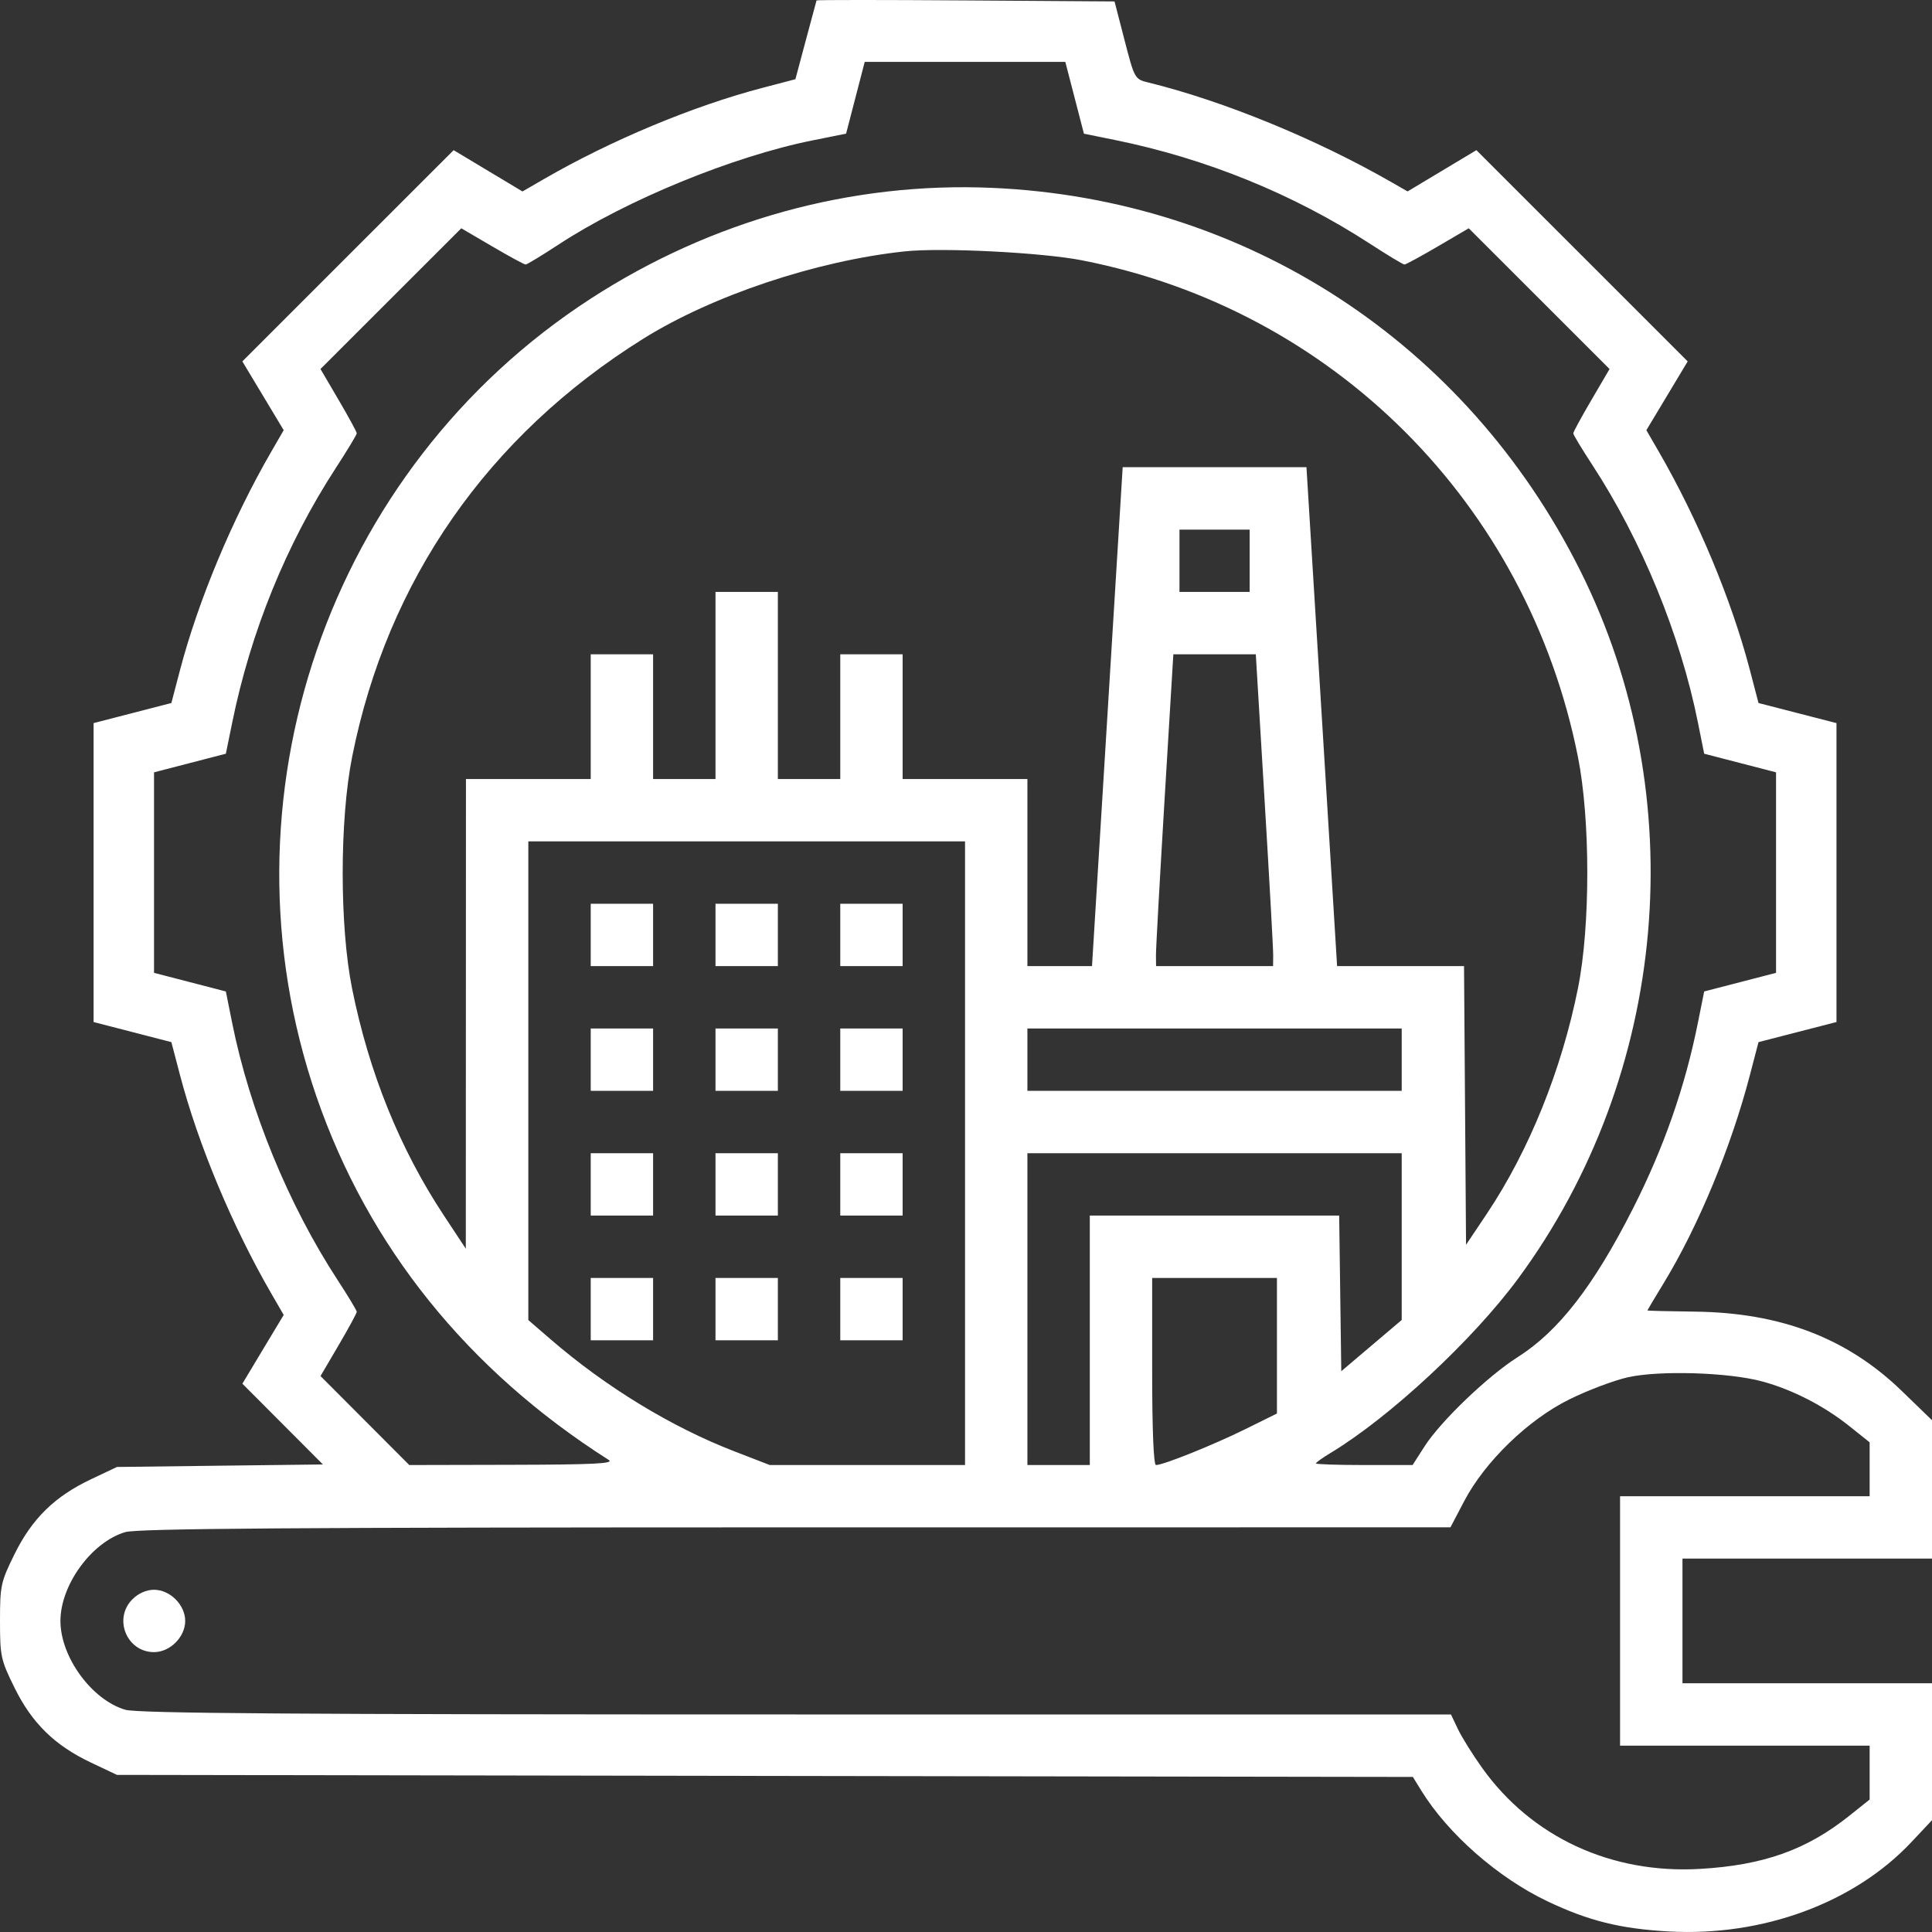 <svg width="50" height="50" viewBox="0 0 50 50" fill="none" xmlns="http://www.w3.org/2000/svg">
<rect x="0" y="0" width="50" height="50" fill="#333333" stroke="none"/>
<path fill-rule="evenodd" clip-rule="evenodd" d="M21.132 0.011C21.127 0.025 21.002 0.49 20.854 1.044L20.585 2.05L19.738 2.272C17.936 2.744 15.819 3.627 14.077 4.634L13.522 4.955L12.631 4.421L11.74 3.886L9.006 6.619L6.272 9.353L6.807 10.243L7.342 11.133L7.021 11.688C6.013 13.43 5.129 15.546 4.657 17.348L4.435 18.194L3.428 18.454L2.422 18.714V22.582V26.45L3.428 26.71L4.435 26.97L4.657 27.817C5.129 29.619 6.013 31.734 7.021 33.476L7.342 34.031L6.807 34.92L6.273 35.81L7.315 36.855L8.357 37.9L5.692 37.932L3.027 37.965L2.353 38.284C1.415 38.729 0.831 39.3 0.377 40.219C0.021 40.939 0 41.034 0 41.95C0 42.865 0.021 42.96 0.377 43.681C0.831 44.599 1.415 45.17 2.353 45.615L3.027 45.934L19.796 45.961L36.565 45.987L36.785 46.344C37.477 47.464 38.768 48.596 40.043 49.203C41.108 49.711 41.939 49.917 43.189 49.986C45.62 50.121 47.99 49.247 49.47 47.67L50 47.106V45.335V43.563H46.771H43.542V41.95V40.336H46.771H50V38.546V36.755L49.214 35.994C47.805 34.631 46.087 33.972 43.87 33.945C43.191 33.937 42.635 33.923 42.634 33.915C42.634 33.907 42.823 33.589 43.055 33.209C43.95 31.741 44.797 29.699 45.286 27.828L45.51 26.97L46.519 26.71L47.528 26.45V22.582V18.714L46.519 18.454L45.51 18.194L45.286 17.337C44.813 15.528 43.94 13.436 42.929 11.688L42.608 11.133L43.143 10.243L43.677 9.353L40.943 6.619L38.209 3.886L37.319 4.42L36.428 4.954L36.024 4.722C34.069 3.599 31.674 2.616 29.718 2.135C29.368 2.05 29.361 2.037 29.104 1.043L28.844 0.037L24.992 0.011C22.874 -0.004 21.136 -0.004 21.132 0.011ZM27.811 2.53L28.052 3.46L28.86 3.624C31.213 4.103 33.474 5.022 35.447 6.303C35.907 6.602 36.312 6.846 36.347 6.846C36.382 6.846 36.77 6.635 37.211 6.377L38.011 5.908L39.833 7.729L41.655 9.55L41.186 10.351C40.928 10.791 40.716 11.18 40.716 11.215C40.716 11.25 40.939 11.62 41.212 12.037C42.487 13.99 43.488 16.432 43.942 18.699L44.104 19.506L45.034 19.747L45.964 19.988V22.582V25.177L45.034 25.418L44.104 25.659L43.942 26.466C43.61 28.127 43.059 29.702 42.264 31.271C41.246 33.279 40.334 34.455 39.275 35.124C38.507 35.61 37.289 36.777 36.87 37.428L36.558 37.915H35.307C34.619 37.915 34.056 37.896 34.056 37.873C34.056 37.849 34.227 37.728 34.435 37.602C35.964 36.68 38.115 34.681 39.286 33.094C43.187 27.804 43.819 20.609 40.895 14.765C37.94 8.86 32.24 5.149 25.681 4.862C22.037 4.702 18.416 5.701 15.288 7.729C8.491 12.134 5.547 20.694 8.188 28.373C9.524 32.255 12.104 35.464 15.754 37.783C15.903 37.877 15.378 37.904 13.268 37.909L10.592 37.915L9.444 36.764L8.295 35.612L8.764 34.813C9.022 34.373 9.233 33.985 9.233 33.95C9.233 33.915 9.01 33.545 8.738 33.128C7.462 31.174 6.461 28.732 6.007 26.466L5.845 25.659L4.916 25.418L3.986 25.177V22.582V19.988L4.916 19.747L5.845 19.506L6.01 18.699C6.489 16.346 7.408 14.086 8.69 12.113C8.989 11.654 9.233 11.249 9.233 11.214C9.233 11.179 9.022 10.791 8.764 10.351L8.294 9.55L10.116 7.729L11.938 5.908L12.739 6.377C13.179 6.635 13.568 6.846 13.603 6.846C13.638 6.846 14.02 6.614 14.452 6.331C16.213 5.176 18.975 4.044 21.039 3.631L21.897 3.459L22.138 2.53L22.379 1.601H24.975H27.57L27.811 2.53ZM28.006 6.738C34.513 8.013 39.529 13.035 40.836 19.584C41.159 21.198 41.16 23.959 40.84 25.564C40.415 27.69 39.574 29.773 38.481 31.409L37.941 32.215L37.915 28.609L37.889 25.003H36.246H34.604L34.208 18.547L33.811 12.091H31.433H29.055L28.658 18.547L28.261 25.003H27.425H26.589V22.582V20.161H24.975H23.36V18.547V16.933H22.553H21.746V18.547V20.161H20.938H20.131V17.74V15.319H19.324H18.517V17.74V20.161H17.709H16.902V18.547V16.933H16.095H15.288V18.547V20.161H13.673H12.059L12.057 26.239L12.055 32.316L11.489 31.459C10.348 29.733 9.549 27.758 9.112 25.584C8.787 23.969 8.788 21.219 9.114 19.584C10.023 15.018 12.63 11.275 16.648 8.766C18.439 7.648 21.128 6.749 23.411 6.506C24.37 6.403 26.969 6.534 28.006 6.738ZM32.341 14.512V15.319H31.433H30.525V14.512V13.706H31.433H32.341V14.512ZM32.726 20.691C32.851 22.758 32.952 24.573 32.95 24.726L32.947 25.003H31.433H29.919L29.916 24.726C29.914 24.573 30.015 22.758 30.139 20.691L30.366 16.933H31.433H32.5L32.726 20.691ZM24.975 29.845V37.915H22.448H19.922L19.009 37.562C17.379 36.933 15.682 35.898 14.253 34.664L13.673 34.163V27.969V21.775H19.324H24.975V29.845ZM15.288 24.196V25.003H16.095H16.902V24.196V23.389H16.095H15.288V24.196ZM18.517 24.196V25.003H19.324H20.131V24.196V23.389H19.324H18.517V24.196ZM21.746 24.196V25.003H22.553H23.36V24.196V23.389H22.553H21.746V24.196ZM15.288 27.424V28.231H16.095H16.902V27.424V26.617H16.095H15.288V27.424ZM18.517 27.424V28.231H19.324H20.131V27.424V26.617H19.324H18.517V27.424ZM21.746 27.424V28.231H22.553H23.36V27.424V26.617H22.553H21.746V27.424ZM36.276 27.424V28.231H31.433H26.589V27.424V26.617H31.433H36.276V27.424ZM15.288 30.652V31.459H16.095H16.902V30.652V29.845H16.095H15.288V30.652ZM18.517 30.652V31.459H19.324H20.131V30.652V29.845H19.324H18.517V30.652ZM21.746 30.652V31.459H22.553H23.36V30.652V29.845H22.553H21.746V30.652ZM36.276 32.003V34.161L35.494 34.824L34.712 35.487L34.685 33.473L34.658 31.459H31.431H28.204V34.687V37.915H27.397H26.589V33.88V29.845H31.433H36.276V32.003ZM15.288 33.88V34.687H16.095H16.902V33.88V33.073H16.095H15.288V33.88ZM18.517 33.88V34.687H19.324H20.131V33.88V33.073H19.324H18.517V33.88ZM21.746 33.88V34.687H22.553H23.36V33.88V33.073H22.553H21.746V33.88ZM33.047 34.828V36.582L32.215 36.993C31.389 37.4 30.107 37.915 29.917 37.915C29.855 37.915 29.818 37.003 29.818 35.494V33.073H31.433H33.047V34.828ZM45.604 35.751C46.386 35.963 47.197 36.379 47.856 36.904L48.386 37.327V38.024V38.722H45.156H41.927V41.95V45.178H45.156H48.386V45.875V46.572L47.856 46.995C46.752 47.876 45.636 48.272 43.996 48.367C41.696 48.501 39.633 47.543 38.354 45.748C38.11 45.407 37.83 44.957 37.731 44.749L37.551 44.37H20.604C7.592 44.37 3.56 44.342 3.241 44.248C2.374 43.992 1.564 42.882 1.564 41.95C1.564 41.017 2.374 39.907 3.241 39.651C3.56 39.557 7.593 39.529 20.597 39.528L37.538 39.527L37.891 38.853C38.429 37.826 39.55 36.741 40.616 36.215C41.087 35.982 41.768 35.725 42.129 35.644C42.941 35.461 44.742 35.516 45.604 35.751ZM3.426 41.39C2.926 41.891 3.28 42.757 3.986 42.757C4.401 42.757 4.793 42.364 4.793 41.95C4.793 41.535 4.401 41.143 3.986 41.143C3.789 41.143 3.582 41.234 3.426 41.39Z" fill="white"/>
</svg>
